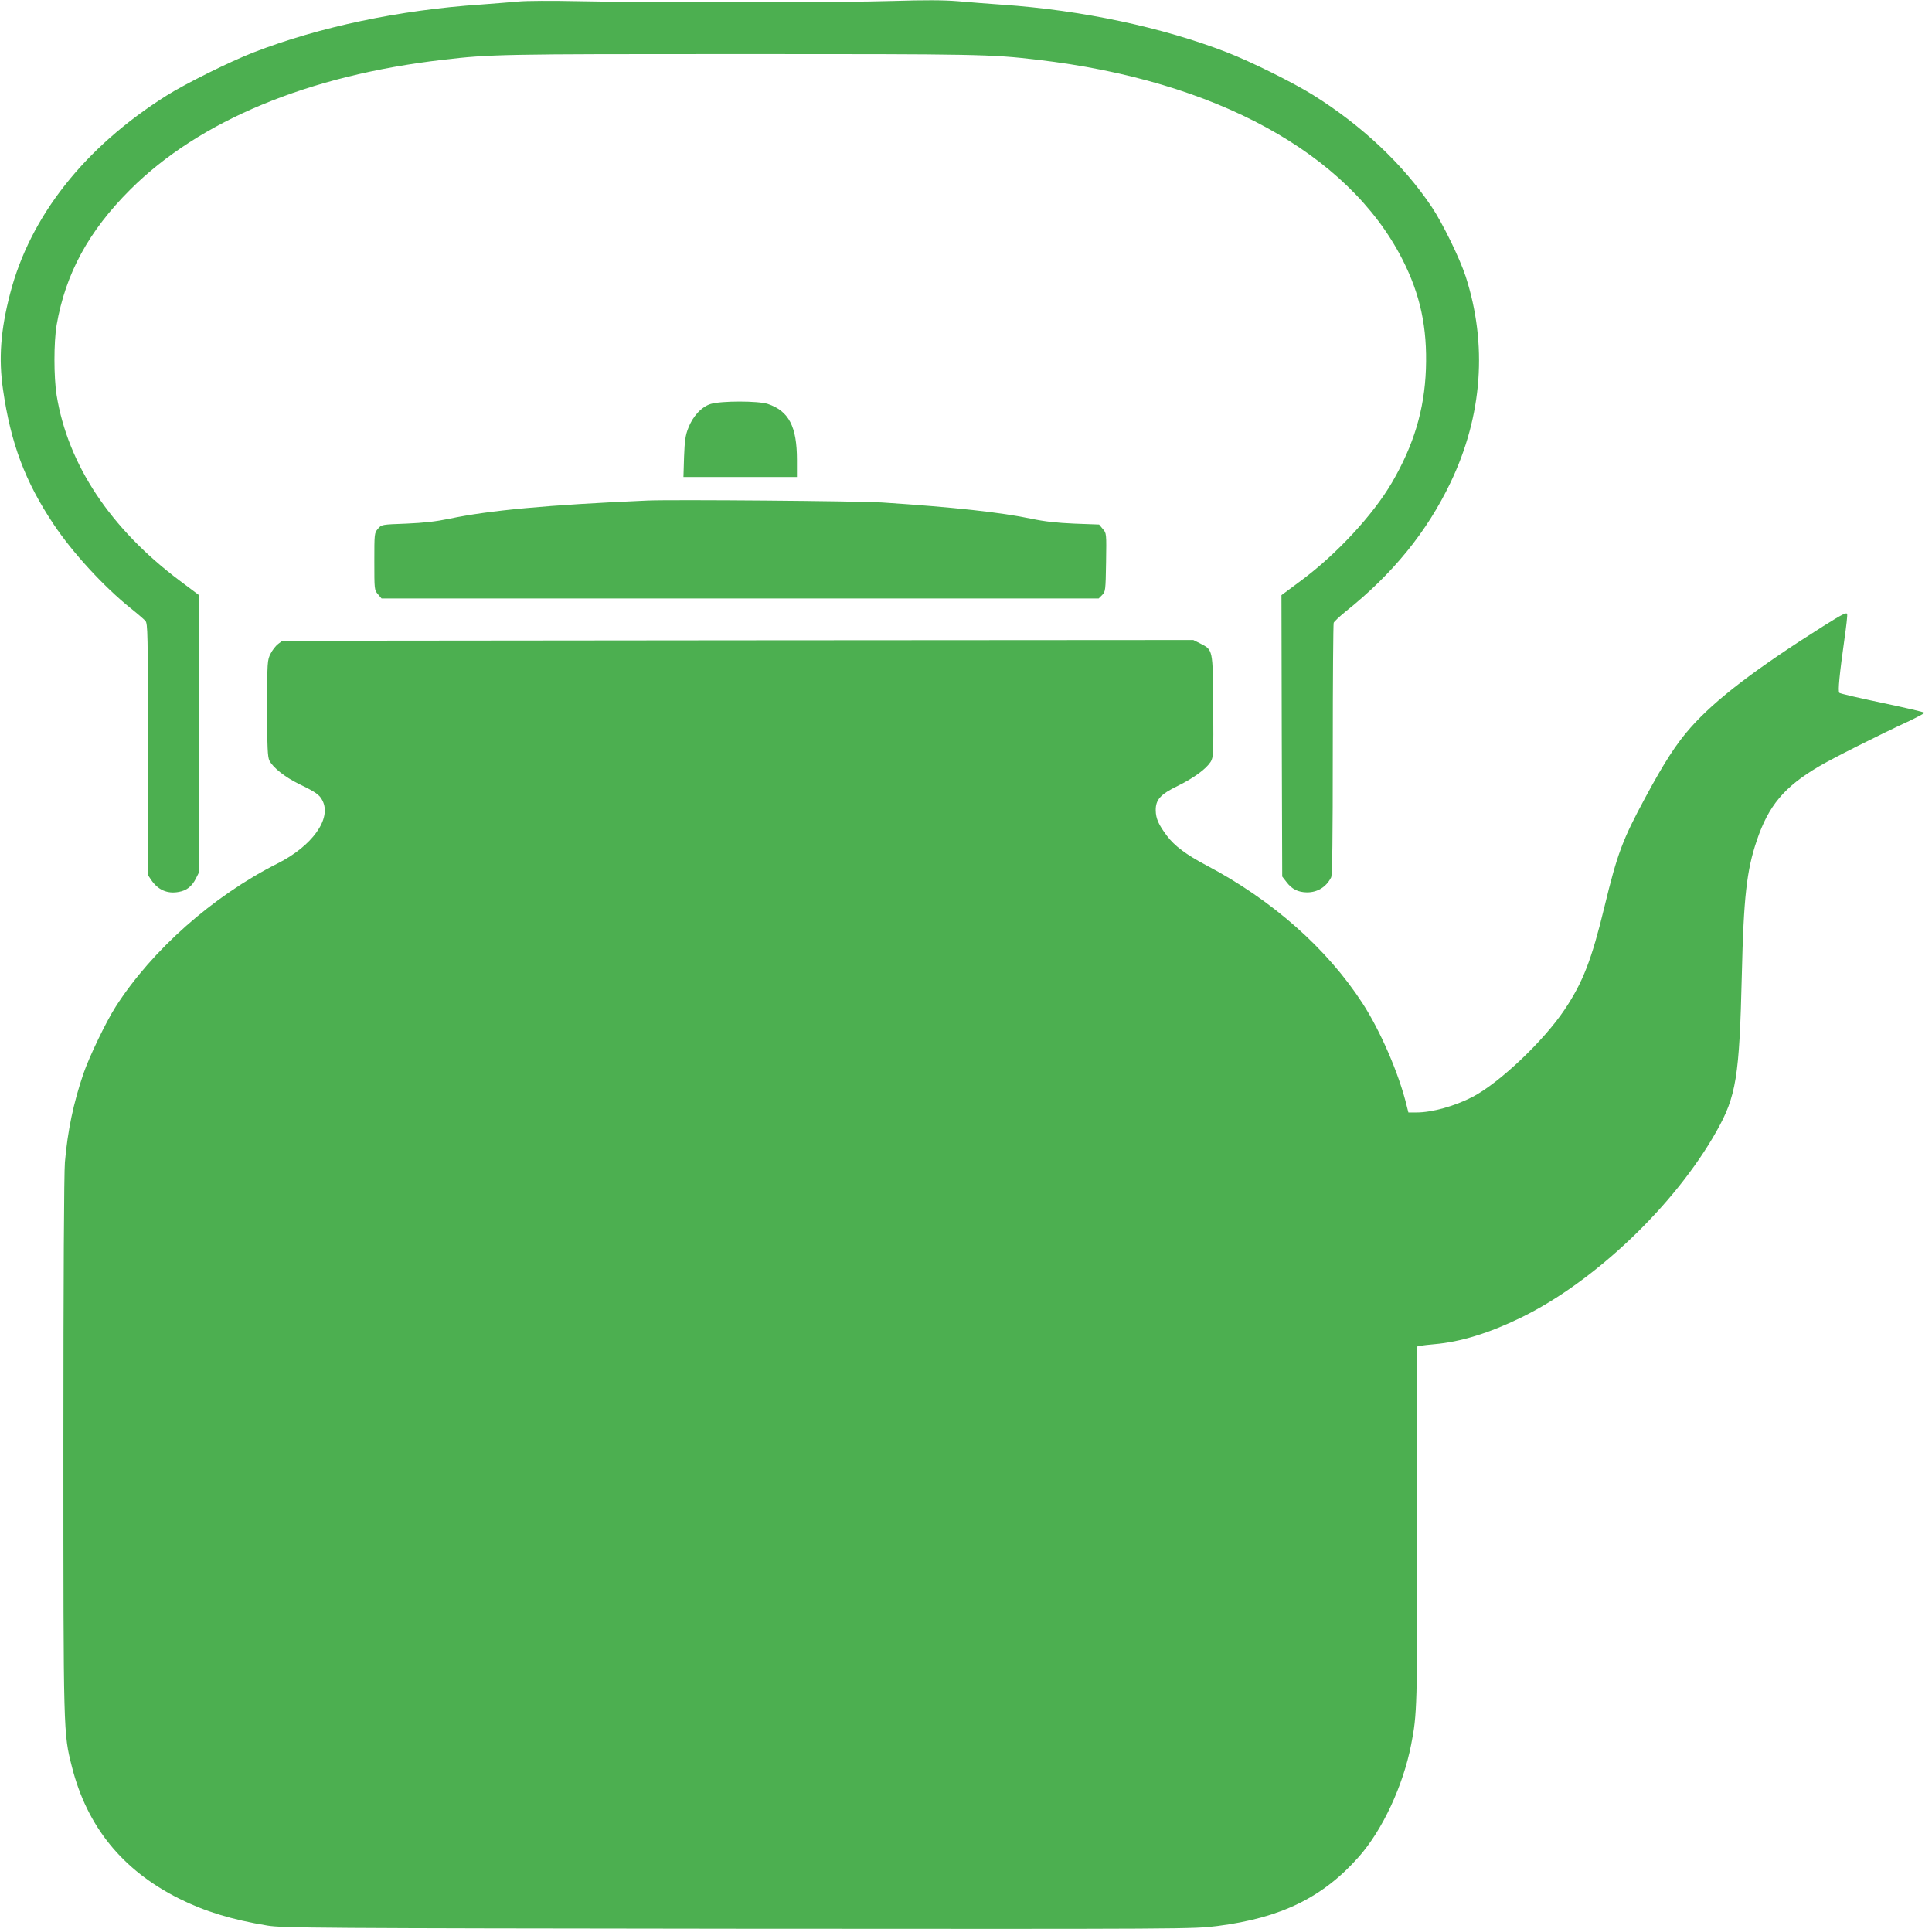 <?xml version="1.0" standalone="no"?>
<!DOCTYPE svg PUBLIC "-//W3C//DTD SVG 20010904//EN"
 "http://www.w3.org/TR/2001/REC-SVG-20010904/DTD/svg10.dtd">
<svg version="1.0" xmlns="http://www.w3.org/2000/svg"
 width="1280pt" height="1278pt" viewBox="0 0 1280 1278"
 preserveAspectRatio="xMidYMid meet">
<g transform="translate(0,1278) scale(0.1,-0.1)"
fill="#4caf50" stroke="none">
<path d="M3435 12770 c-44 -4 -156 -13 -250 -20 -537 -36 -1069 -148 -1505
-317 -155 -60 -451 -207 -578 -287 -542 -342 -902 -798 -1035 -1311 -63 -242
-77 -431 -47 -636 51 -355 146 -609 335 -892 125 -188 333 -414 510 -556 44
-35 88 -73 98 -84 16 -18 17 -73 17 -852 l0 -832 22 -33 c45 -66 107 -93 182
-79 52 9 87 36 114 89 l22 44 0 916 0 916 -128 96 c-460 345 -742 769 -817
1230 -19 121 -19 350 0 464 59 341 212 623 489 899 459 457 1180 756 2071 859
314 37 392 38 1970 38 1579 0 1658 -1 1970 -38 1177 -137 2056 -618 2415
-1320 120 -235 167 -454 157 -731 -10 -267 -80 -501 -225 -750 -125 -214 -366
-474 -600 -648 l-132 -98 2 -932 3 -932 28 -36 c36 -48 77 -68 136 -69 70 0
127 35 160 99 8 16 11 255 11 847 0 453 3 831 6 840 3 8 38 41 77 73 314 250
541 530 697 856 212 443 246 916 100 1367 -40 121 -152 351 -225 460 -188 280
-461 538 -786 741 -135 84 -408 219 -569 282 -427 166 -962 280 -1490 316 -85
6 -217 16 -293 23 -98 8 -223 8 -420 2 -334 -11 -1625 -12 -2087 -2 -179 4
-361 3 -405 -2z"/>
<path d="M4709 10104 c-60 -18 -119 -81 -149 -160 -19 -47 -24 -85 -28 -191
l-4 -133 376 0 376 0 0 113 c0 222 -54 324 -193 371 -63 21 -310 21 -378 0z"/>
<path d="M4290 9464 c-664 -29 -1051 -65 -1315 -121 -87 -18 -166 -27 -283
-32 -164 -6 -164 -6 -188 -34 -24 -28 -24 -32 -24 -217 0 -185 0 -189 24 -217
l24 -28 2376 0 2375 0 23 23 c22 22 23 30 26 216 3 193 3 194 -22 222 l-24 29
-164 6 c-117 5 -197 14 -283 32 -204 43 -517 77 -990 108 -159 10 -1389 20
-1555 13z"/>
<path d="M12080 8632 c-450 -284 -717 -488 -880 -673 -94 -106 -174 -230 -298
-460 -152 -282 -186 -371 -272 -726 -85 -352 -143 -501 -265 -683 -138 -206
-429 -482 -607 -576 -120 -62 -269 -104 -373 -104 l-54 0 -11 43 c-51 213
-175 499 -294 682 -236 363 -600 684 -1033 912 -133 70 -212 129 -262 196 -56
75 -73 114 -74 168 -1 71 31 107 147 163 107 53 187 112 217 159 18 30 19 49
17 369 -3 382 -1 371 -88 416 l-44 22 -3017 -2 -3018 -3 -28 -21 c-15 -11 -38
-40 -50 -64 -22 -43 -23 -52 -23 -363 0 -260 3 -323 15 -346 24 -47 103 -109
194 -154 112 -54 138 -72 157 -110 63 -120 -67 -302 -298 -418 -427 -215 -832
-574 -1072 -949 -64 -100 -176 -333 -214 -445 -65 -191 -104 -375 -122 -585
-6 -71 -10 -784 -10 -1880 0 -1919 0 -1901 56 -2123 100 -398 335 -687 710
-875 170 -85 349 -140 586 -179 95 -16 327 -18 3118 -21 2993 -2 3016 -2 3175
18 423 54 700 190 937 458 157 177 294 472 347 743 40 203 41 246 41 1456 l0
1183 23 4 c12 3 54 8 92 11 172 15 360 73 570 175 488 237 1021 744 1297 1235
131 232 152 361 168 1035 12 515 32 694 99 891 78 232 182 356 411 491 85 51
403 211 598 301 56 27 102 51 102 55 0 4 -125 33 -277 65 -153 32 -282 62
-287 67 -10 10 1 123 35 364 11 76 19 147 17 157 -2 15 -31 1 -158 -79z"/>
</g>
</svg>
